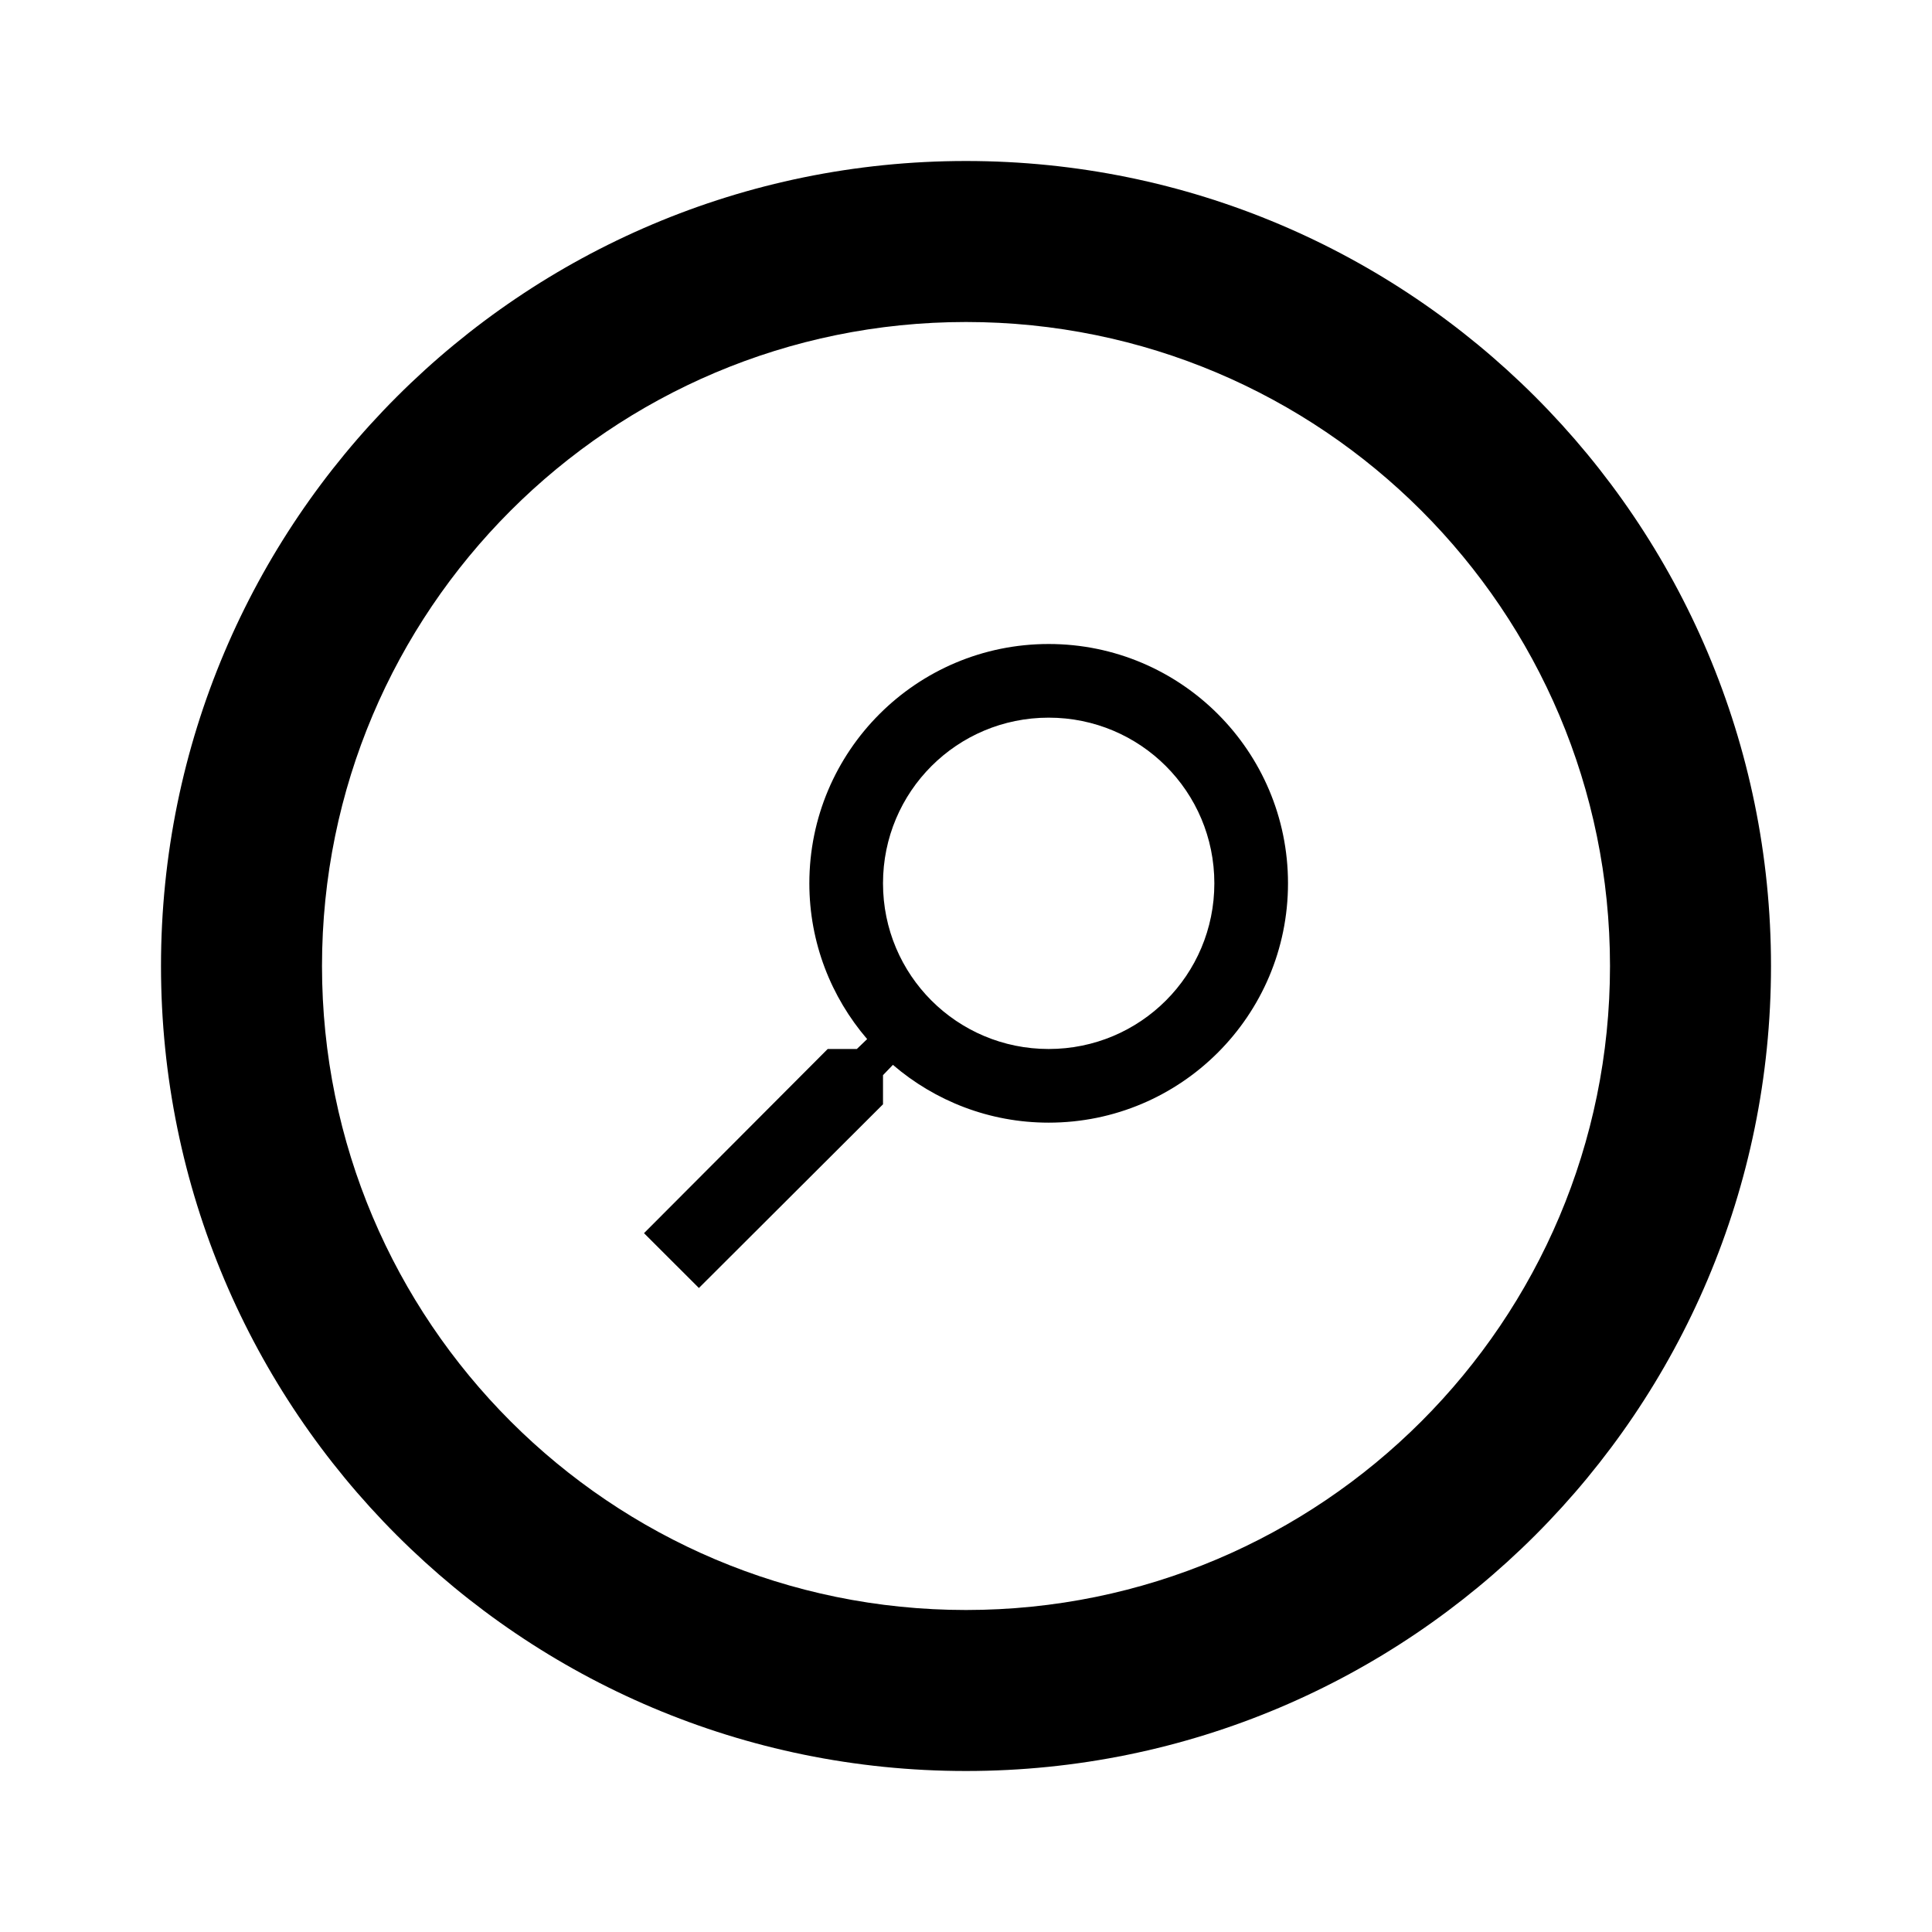 <svg width="24" height="24" viewBox="0 0 24 24" fill="none" xmlns="http://www.w3.org/2000/svg">
<path fill-rule="evenodd" clip-rule="evenodd" d="M10.969 13.356V13.718L8.682 16L8 15.319L10.282 13.031H10.644L10.772 12.908C10.324 12.386 10.054 11.71 10.054 10.973C10.054 9.331 11.385 8 13.027 8C14.669 8 16 9.331 16 10.973C16 12.615 14.669 13.946 13.027 13.946C12.29 13.946 11.614 13.676 11.092 13.228L10.969 13.356ZM13.027 8.915C11.888 8.915 10.969 9.834 10.969 10.973C10.969 12.112 11.888 13.031 13.027 13.031C14.166 13.031 15.085 12.112 15.085 10.973C15.085 9.834 14.166 8.915 13.027 8.915Z" fill="black"/>
<path fill-rule="evenodd" clip-rule="evenodd" d="M12 22C17.523 22 22 17.523 22 12C22 6.477 17.523 2 12 2C6.477 2 2 6.477 2 12C2 17.523 6.477 22 12 22ZM12 20C16.418 20 20 16.418 20 12C20 7.582 16.418 4 12 4C7.582 4 4 7.582 4 12C4 16.418 7.582 20 12 20Z" fill="black"/>
</svg>
